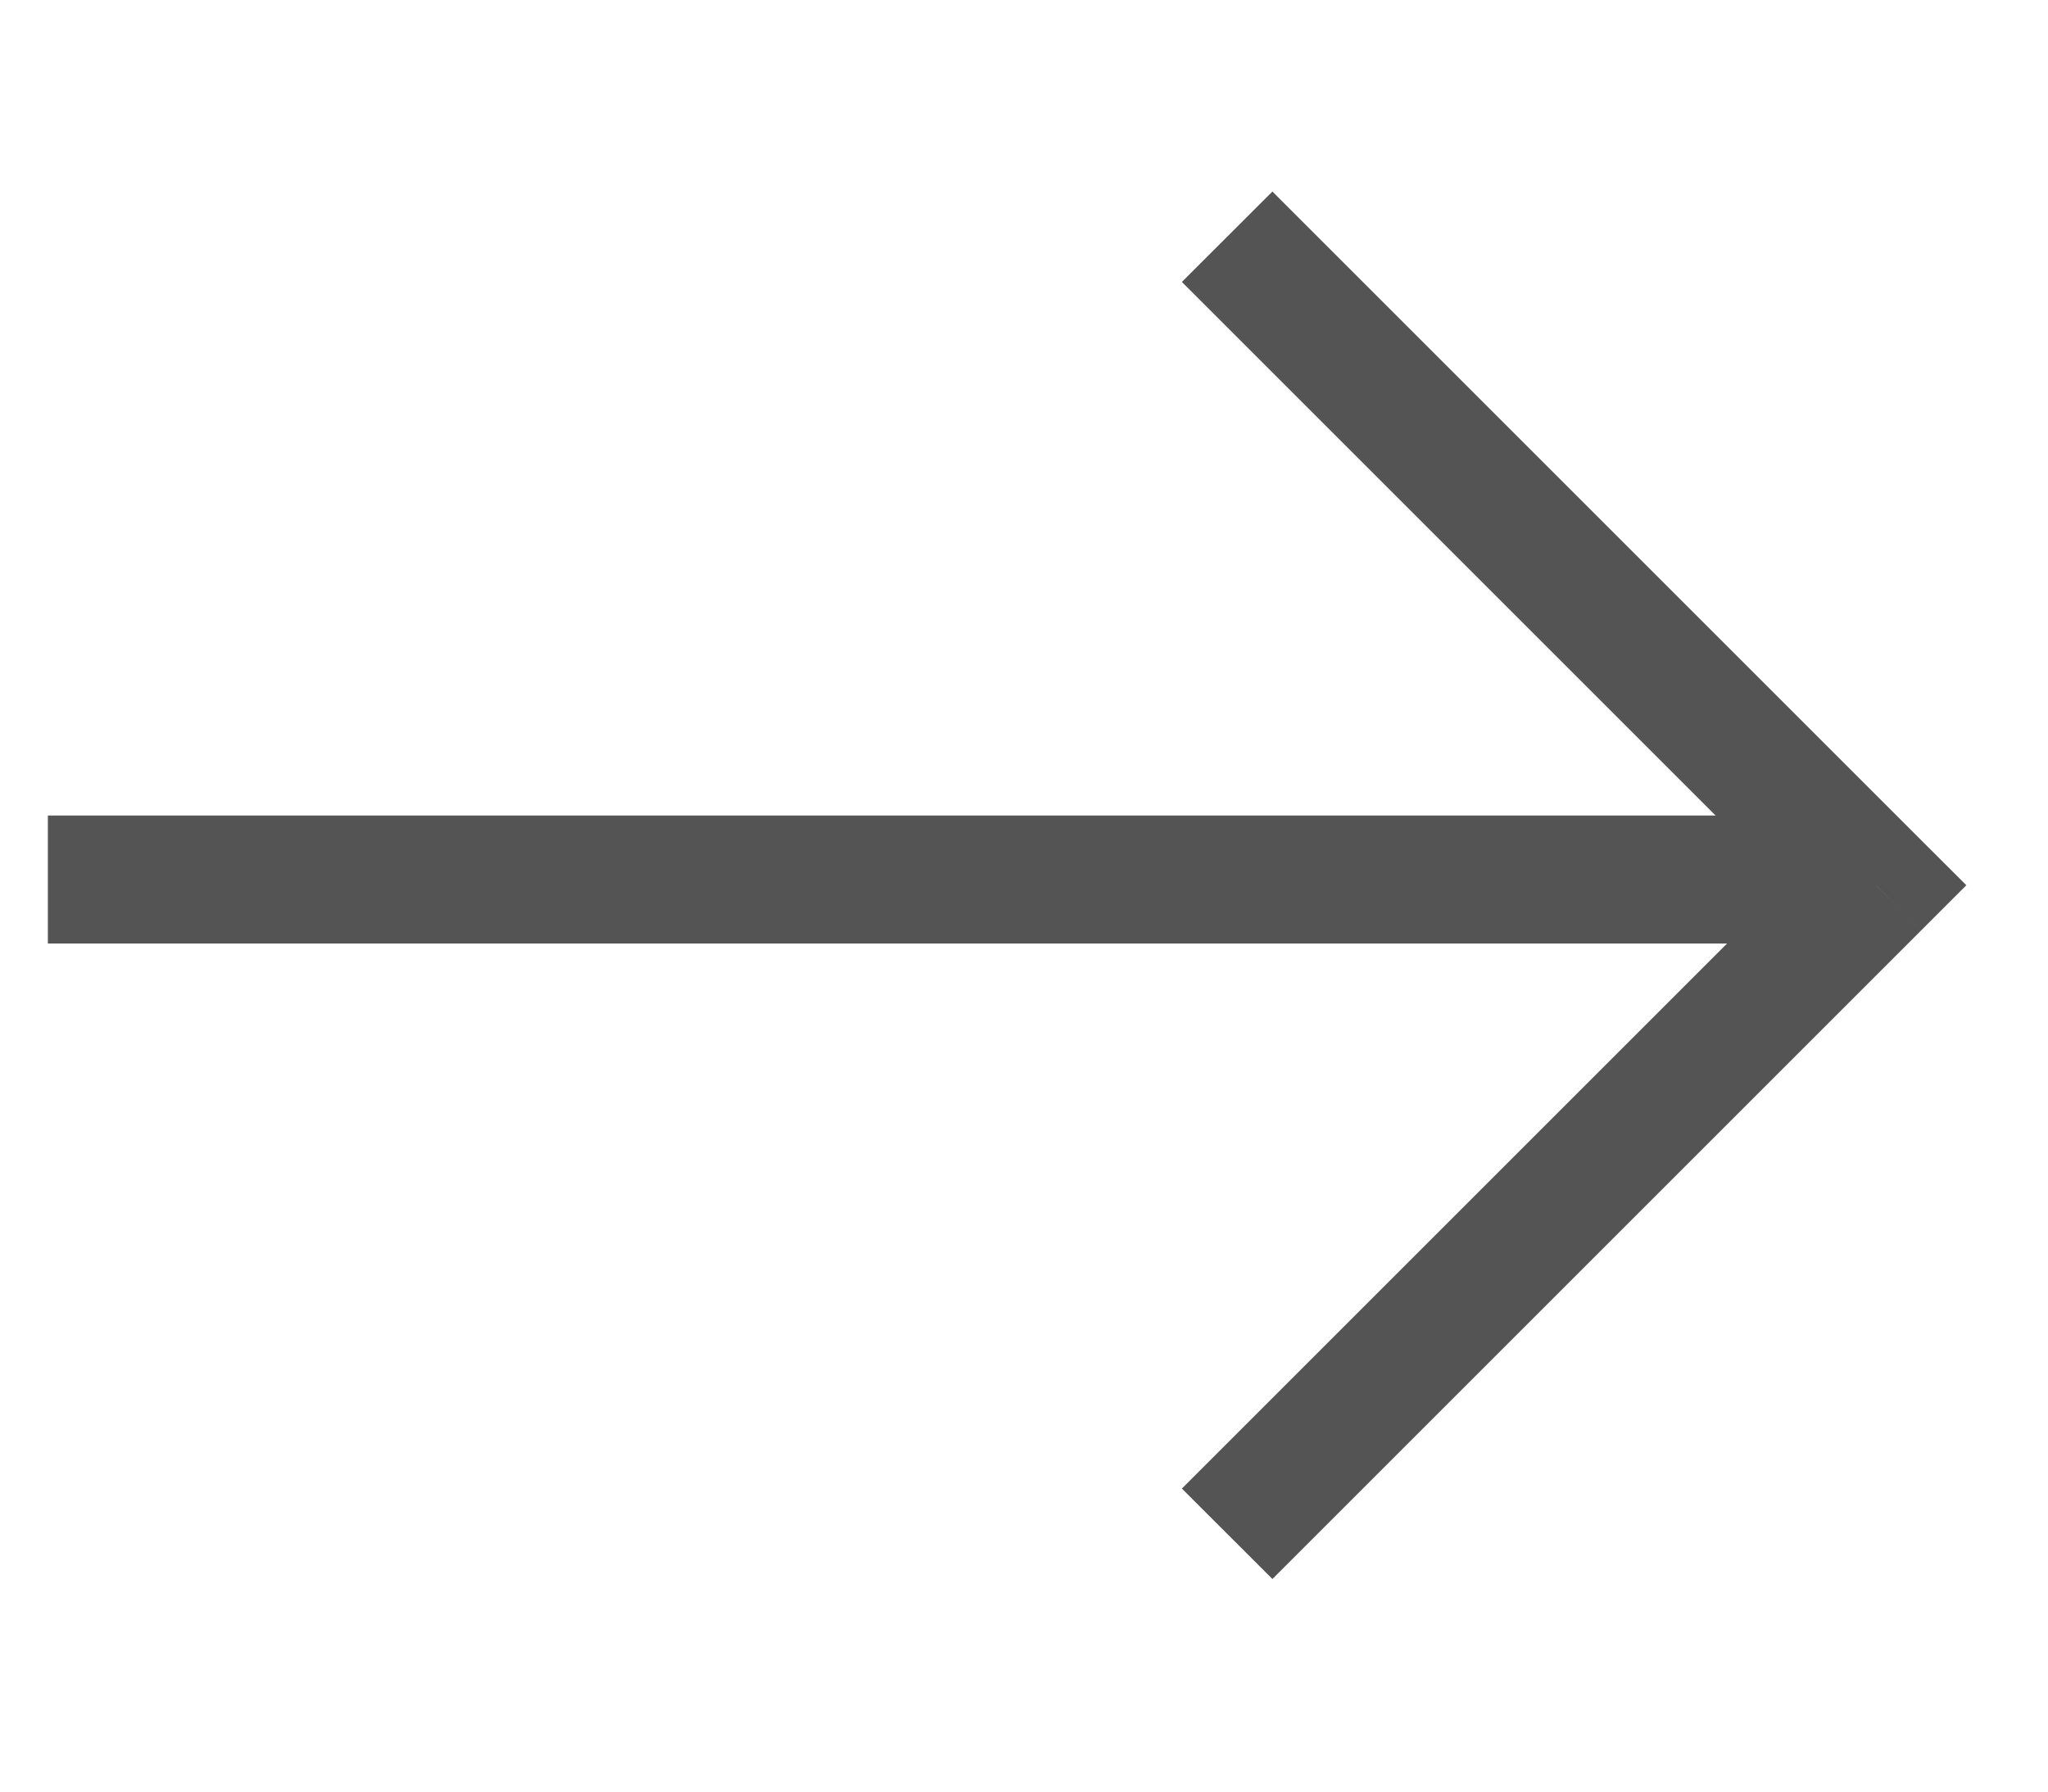 <?xml version="1.0" encoding="UTF-8"?> <svg xmlns="http://www.w3.org/2000/svg" width="24" height="21" viewBox="0 0 24 21" fill="none"> <g opacity="0.67"> <path d="M1.311 10.309H20.946" stroke="black" stroke-width="1.5" stroke-linecap="square" stroke-linejoin="round"></path> <path d="M15.441 17.978L14.911 18.508L13.85 17.448L14.381 16.917L15.441 17.978ZM21.982 10.376L22.512 9.846L23.043 10.376L22.512 10.907L21.982 10.376ZM14.381 3.836L13.85 3.305L14.911 2.245L15.441 2.775L14.381 3.836ZM14.381 16.917L21.452 9.846L22.512 10.907L15.441 17.978L14.381 16.917ZM21.452 10.907L14.381 3.836L15.441 2.775L22.512 9.846L21.452 10.907Z" fill="black"></path> </g> </svg> 